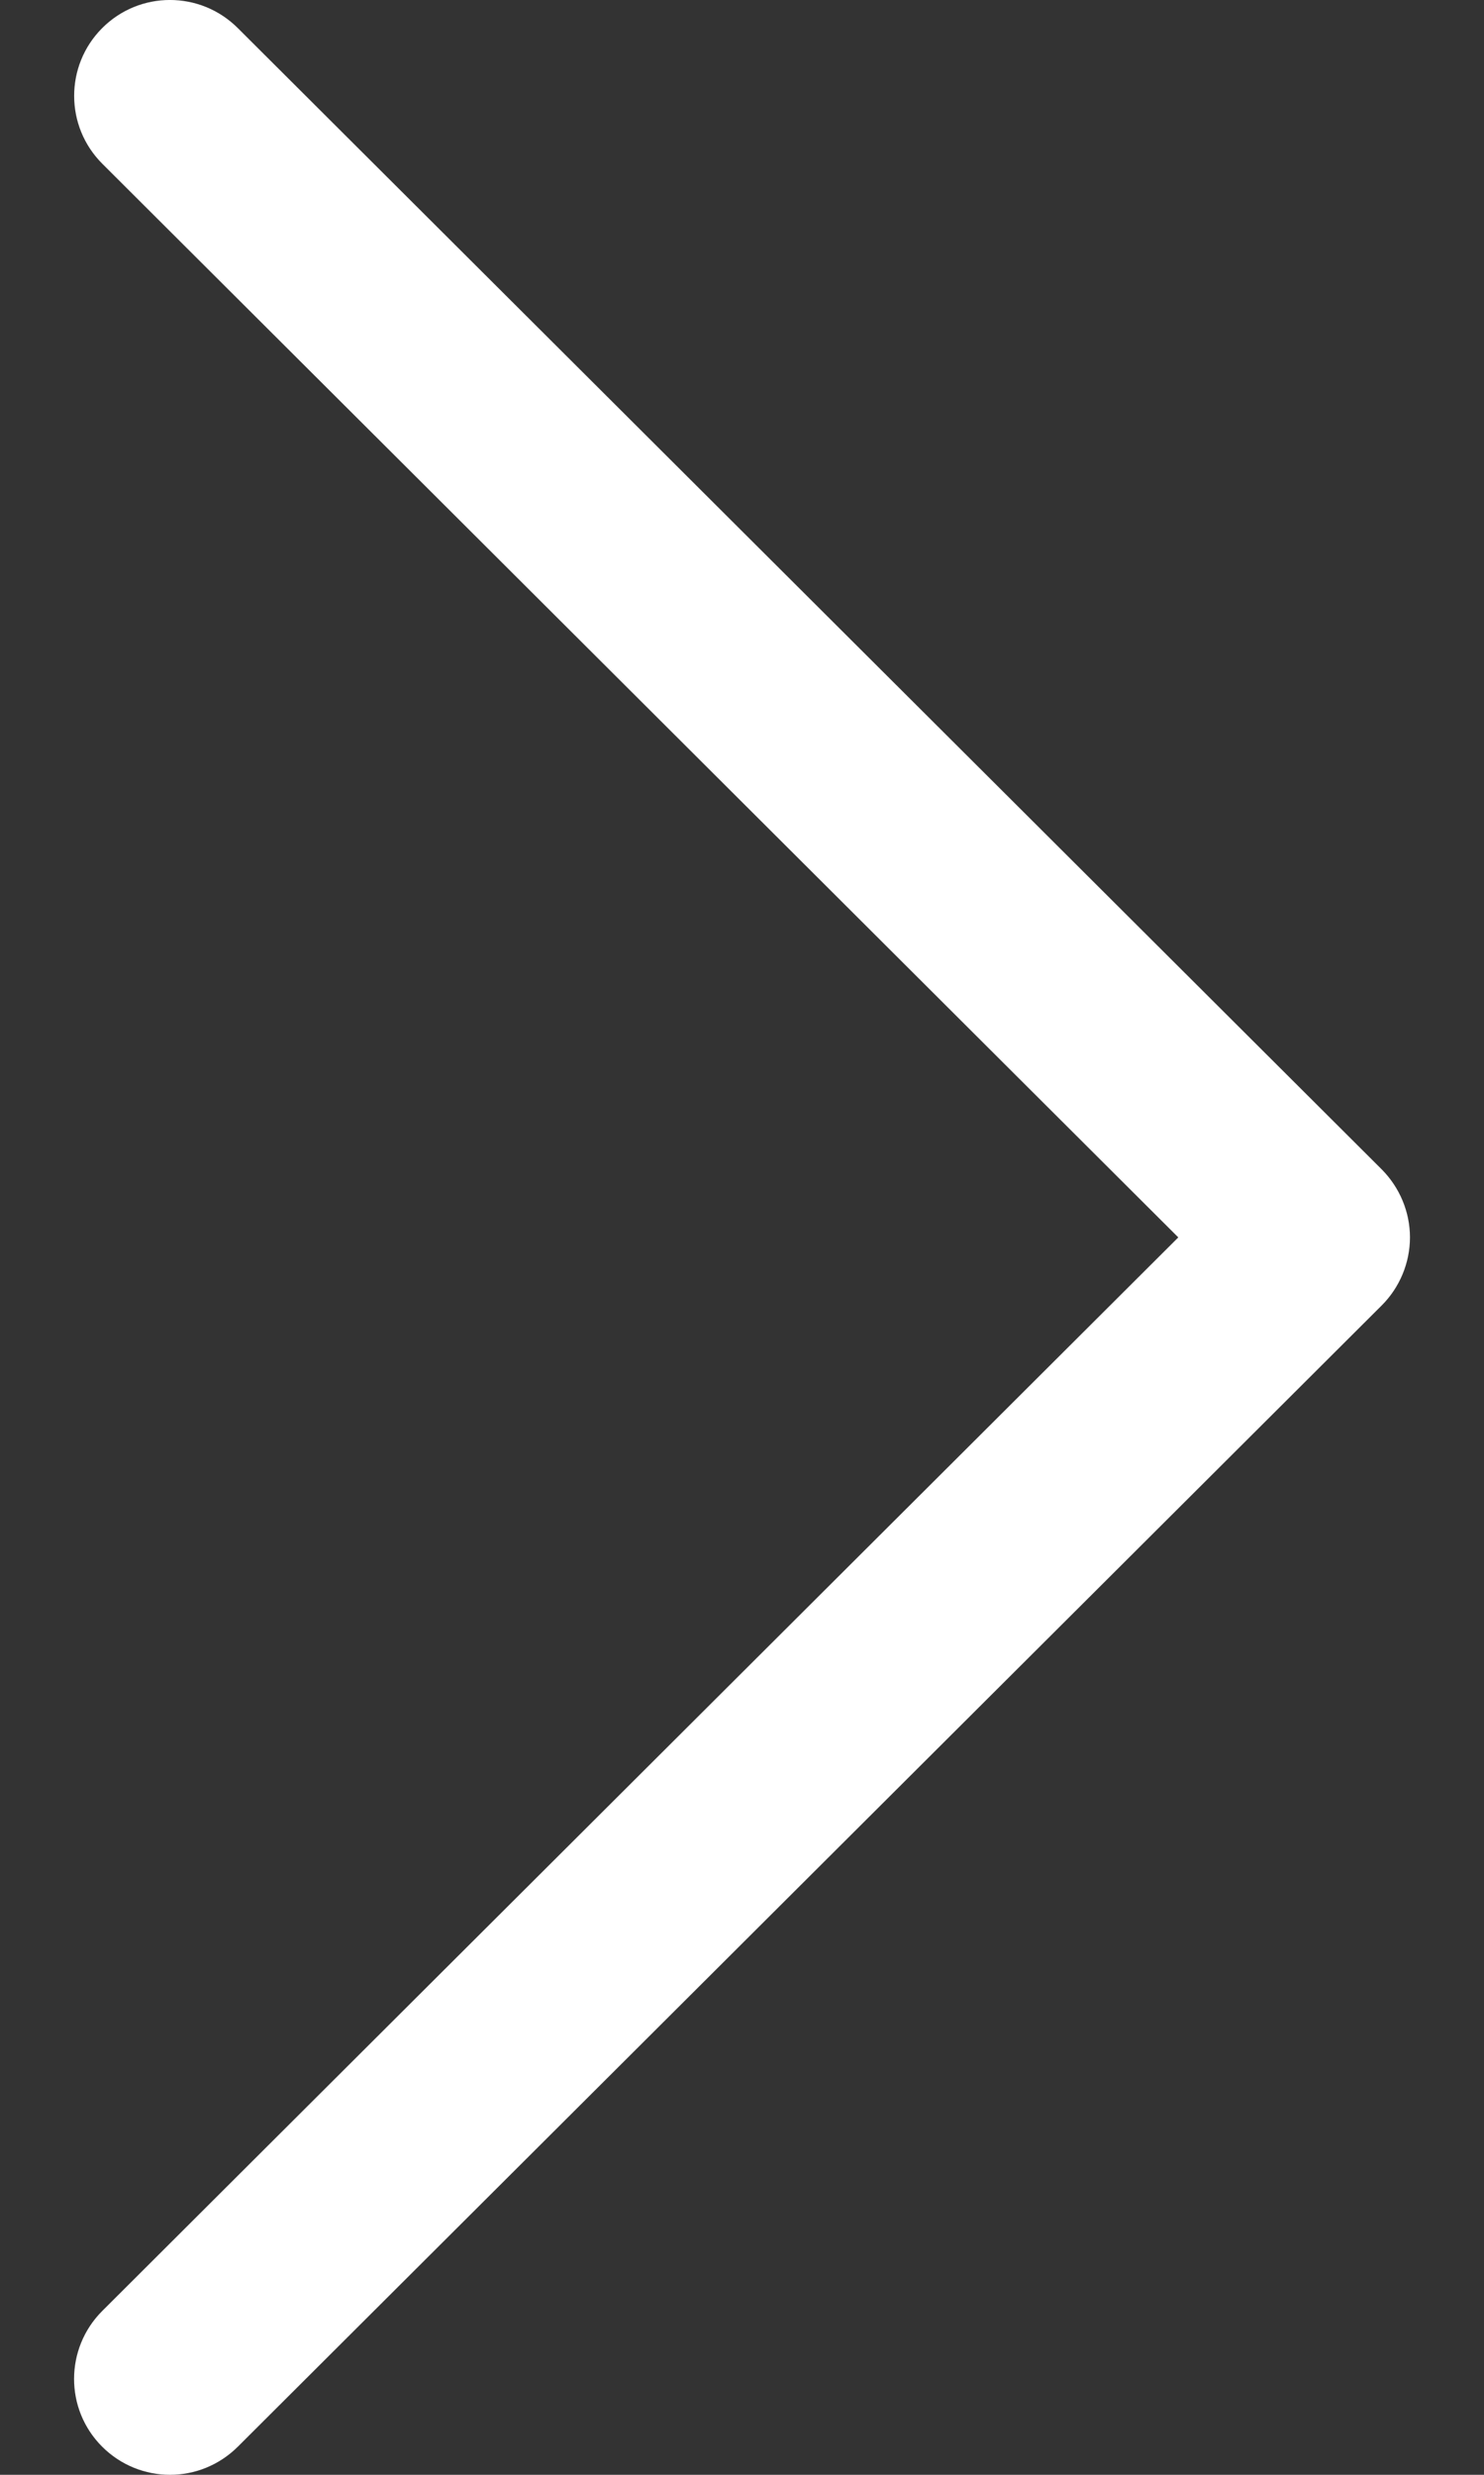 <svg width="9" height="15" viewBox="0 0 9 15" fill="none" xmlns="http://www.w3.org/2000/svg">
<rect x="0" y="0" width="9" height="15" fill="#333333" stroke="none"/>
<path d="M8.38 7.088L1.442 0.17C1.214 -0.057 0.846 -0.057 0.619 0.171C0.393 0.398 0.393 0.766 0.621 0.993L7.146 7.5L0.62 14.007C0.393 14.234 0.392 14.602 0.619 14.829C0.733 14.943 0.882 15 1.031 15C1.18 15 1.328 14.943 1.442 14.83L8.38 7.912C8.489 7.803 8.551 7.654 8.551 7.5C8.551 7.346 8.489 7.198 8.38 7.088Z" fill="#fff"/>
</svg>
